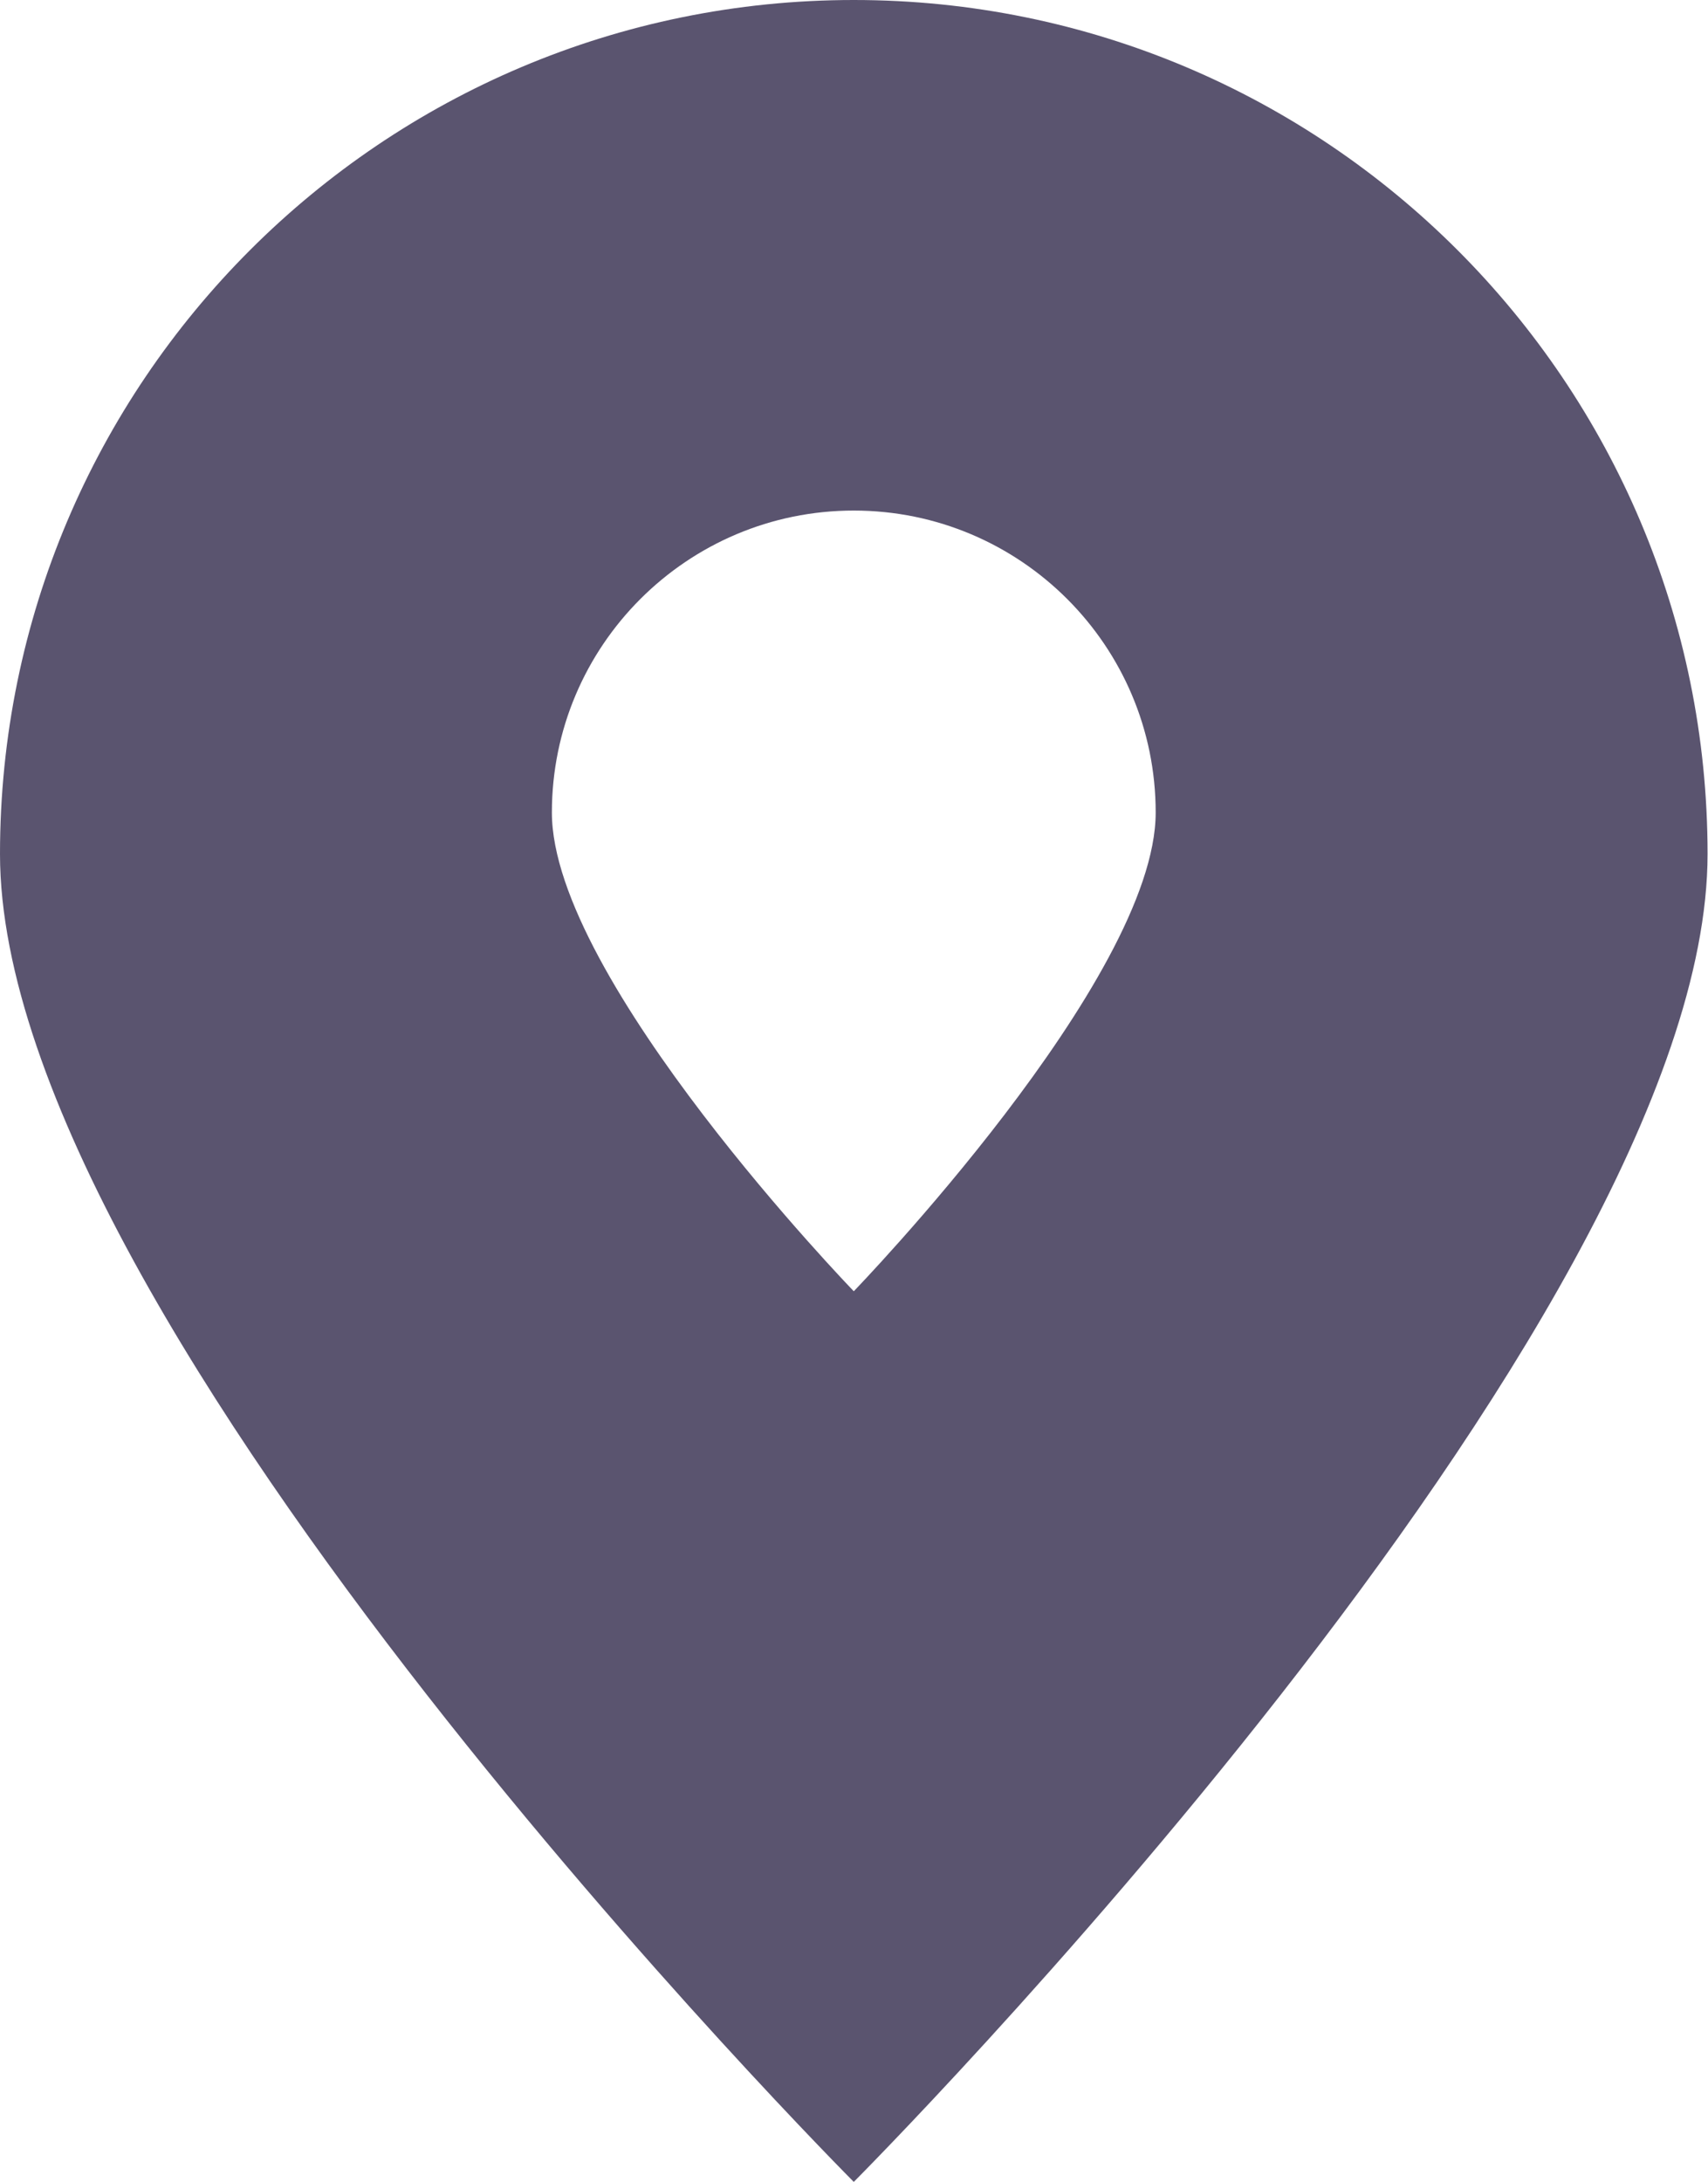 <?xml version="1.0" encoding="UTF-8"?>
<svg id="Layer_2" data-name="Layer 2" xmlns="http://www.w3.org/2000/svg" viewBox="0 0 39.15 50.01">
  <g id="Layer_1-2" data-name="Layer 1">
    <path d="m19.57,29.59s-6.92-7.15-6.92-10.97,3.1-6.92,6.92-6.92,6.92,3.1,6.92,6.92-6.92,10.97-6.92,10.97m0-29.59C8.76,0,0,8.76,0,19.57s19.57,30.43,19.57,30.43c0,0,19.57-19.62,19.57-30.43S30.38,0,19.57,0" style="fill: #5a546f;"/>
  </g>
</svg>